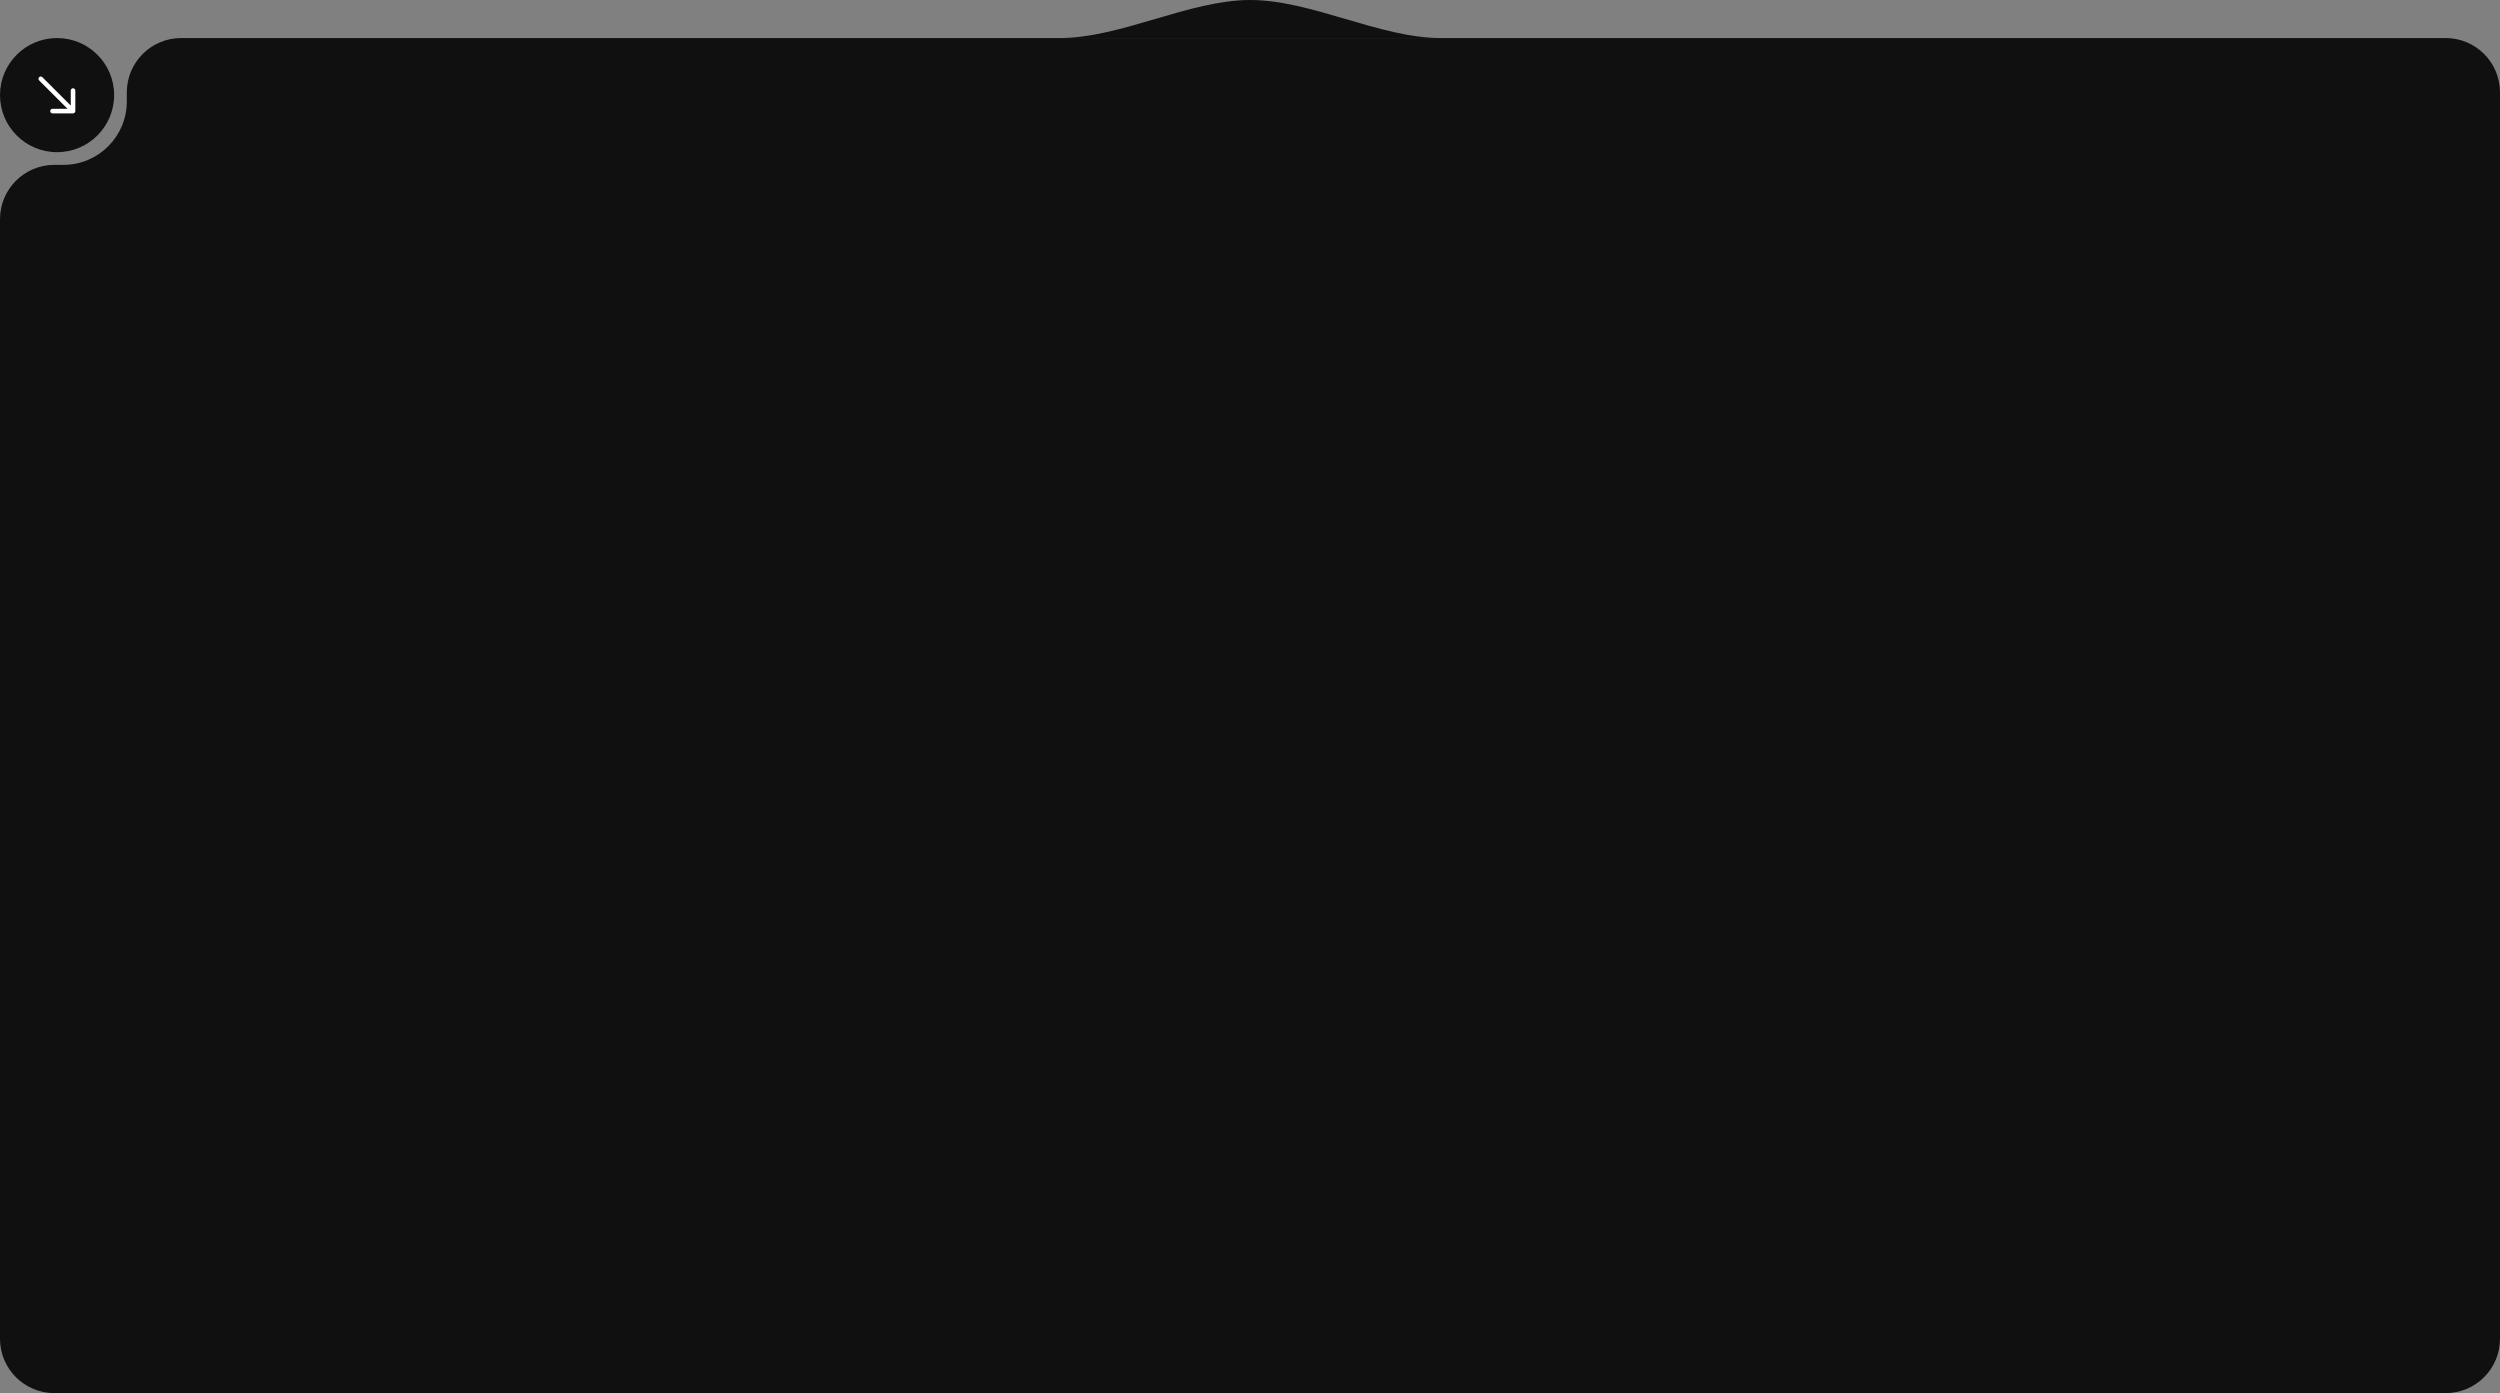 <?xml version="1.0" encoding="UTF-8"?> <svg xmlns="http://www.w3.org/2000/svg" width="1380" height="769" viewBox="0 0 1380 769" fill="none"><rect x="0" y="0" width="1380" height="769" fill="#808080" stroke="none"/><path fill-rule="evenodd" clip-rule="evenodd" d="M30 91.001C13.431 91.001 0 104.432 0 121V739C0 755.569 13.431 769 30 769H1350C1366.57 769 1380 755.569 1380 739V51.001C1380 34.432 1366.57 21 1350 21H100C83.431 21 70 34.432 70 51.001V56.001C70 75.331 54.33 91.001 35 91.001H30Z" fill="#101010"></path><circle cx="31.5" cy="52.501" r="31.5" fill="#101010"></circle><path d="M41.58 61.32C41.58 62.016 41.016 62.58 40.32 62.58L28.98 62.58C28.284 62.58 27.72 62.016 27.72 61.32C27.72 60.624 28.284 60.06 28.98 60.06L39.06 60.06L39.06 49.98C39.06 49.284 39.624 48.72 40.32 48.72C41.016 48.72 41.58 49.284 41.58 49.98L41.58 61.32ZM21.61 44.391C21.118 43.899 21.118 43.102 21.61 42.609C22.102 42.117 22.9 42.117 23.392 42.609L21.61 44.391ZM39.429 62.211L21.61 44.391L23.392 42.609L41.211 60.429L39.429 62.211Z" fill="white"></path><path fill-rule="evenodd" clip-rule="evenodd" d="M637.579 10.5L637.579 10.5L637.578 10.5C619.722 15.75 601.865 21 585 21H795.315C778.449 21 760.593 15.75 742.736 10.5L742.736 10.5L742.736 10.5C724.879 5.25 707.023 0 690.157 0C673.292 0 655.435 5.25 637.579 10.5Z" fill="#101010"></path></svg> 